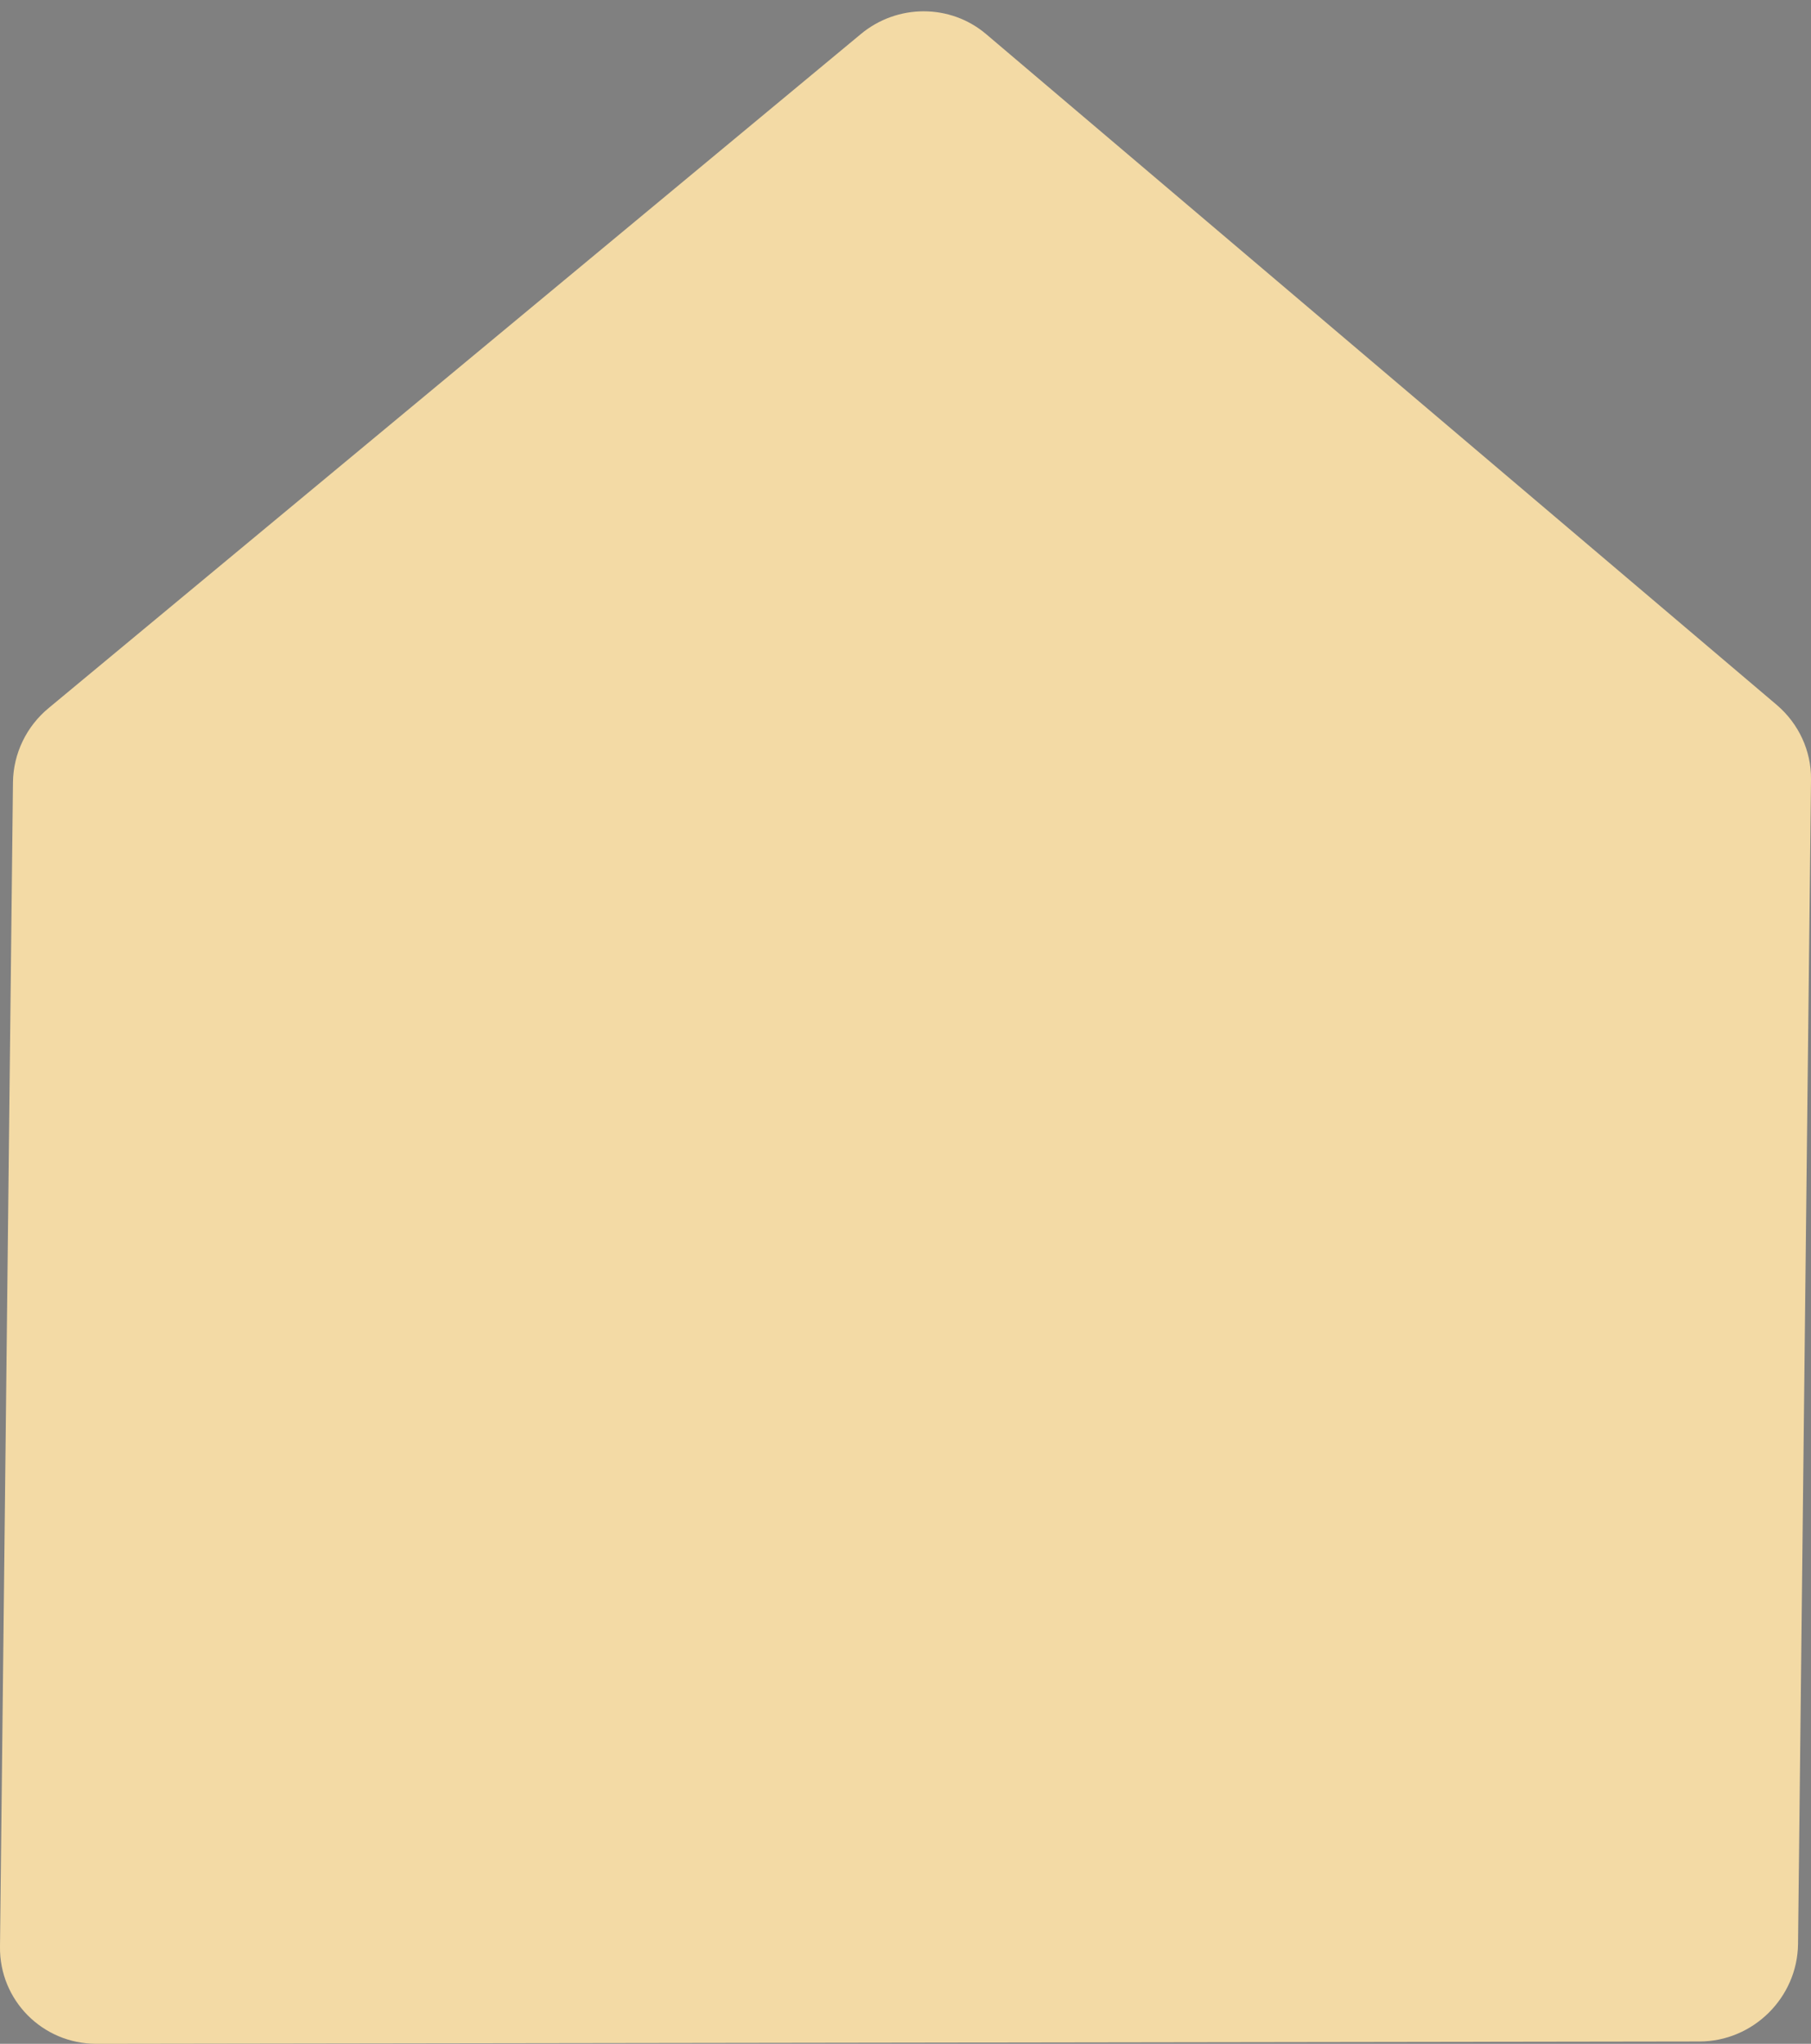 <?xml version="1.0" encoding="utf-8"?>
<!-- Generator: Adobe Illustrator 27.8.1, SVG Export Plug-In . SVG Version: 6.00 Build 0)  -->
<svg version="1.1" id="Layer_1" xmlns="http://www.w3.org/2000/svg" xmlns:xlink="http://www.w3.org/1999/xlink" x="0px" y="0px"
	 viewBox="0 0 544.8 614.7" style="enable-background:new 0 0 544.8 614.7;" xml:space="preserve">
<rect x="0" y="0" width="544.8" height="614.7" fill="#808080" stroke="none"/>
<style type="text/css">
	.st0{fill:#F3DAA5;}
	.st1{fill:#FFFFFF;stroke:#000000;stroke-miterlimit:10;}
</style>
<path class="st0" d="M14.7,212.9L258.9,10.3c11-9.2,27-9.2,37.8,0l237.9,201.8c6.5,5.6,10.3,13.7,10.2,22.3l-3.9,350.3
	c-0.2,16.1-13.5,29.3-29.7,29.3L29,614.7c-16.2,0-29.2-13.1-29-29.2l3.9-350.2C4,226.6,8,218.4,14.7,212.9"/>
<path class="st1" d="M-33.3-134.4"/>
</svg>
